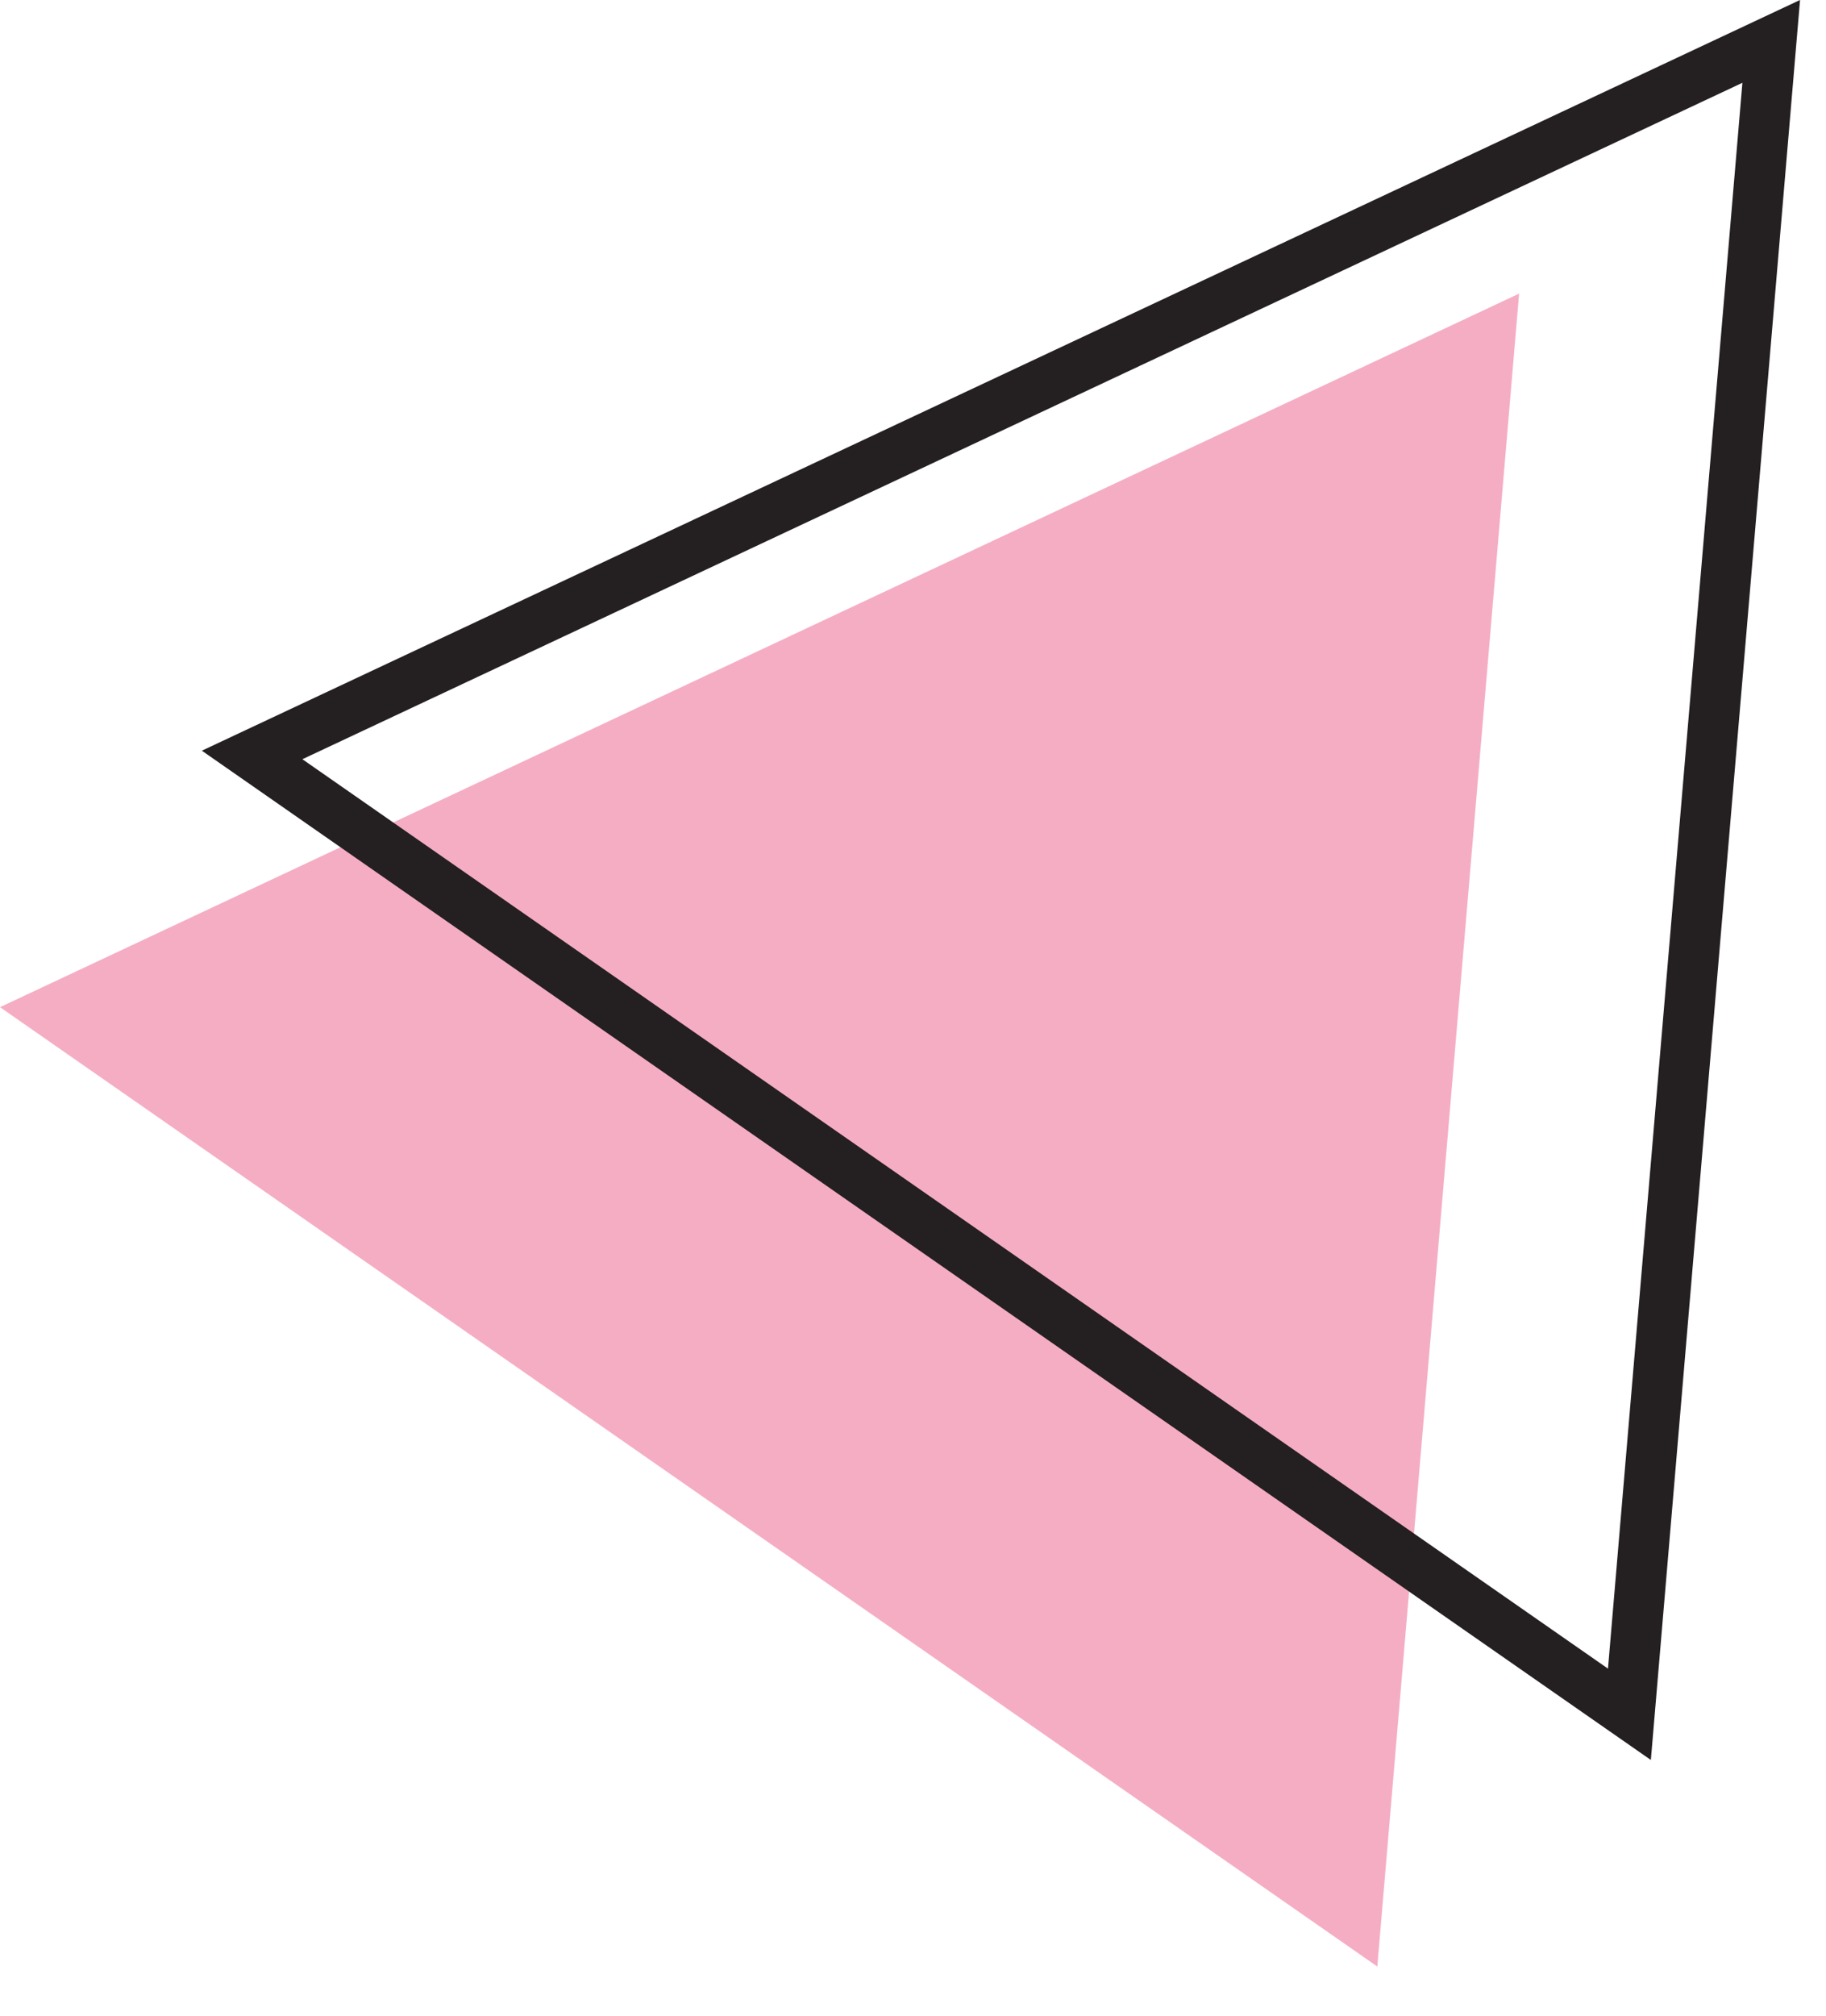 <?xml version="1.0" encoding="UTF-8"?>
<svg width="29px" height="32px" viewBox="0 0 29 32" version="1.1" xmlns="http://www.w3.org/2000/svg" xmlns:xlink="http://www.w3.org/1999/xlink">
    <!-- Generator: Sketch 64 (93537) - https://sketch.com -->
    <title>Group 4</title>
    <desc>Created with Sketch.</desc>
    <g id="Page-1" stroke="none" stroke-width="1" fill="none" fill-rule="evenodd">
        <g id="Group-4">
            <polygon id="Fill-1" fill="#F5ADC4" points="0 15.989 21.874 31.219 24.126 4.661"></polygon>
            <polygon id="Stroke-2" stroke="#241F21" stroke-width="0.801" points="28.13 0.657 4.004 11.985 25.878 27.215"></polygon>
        </g>
    </g>
</svg>